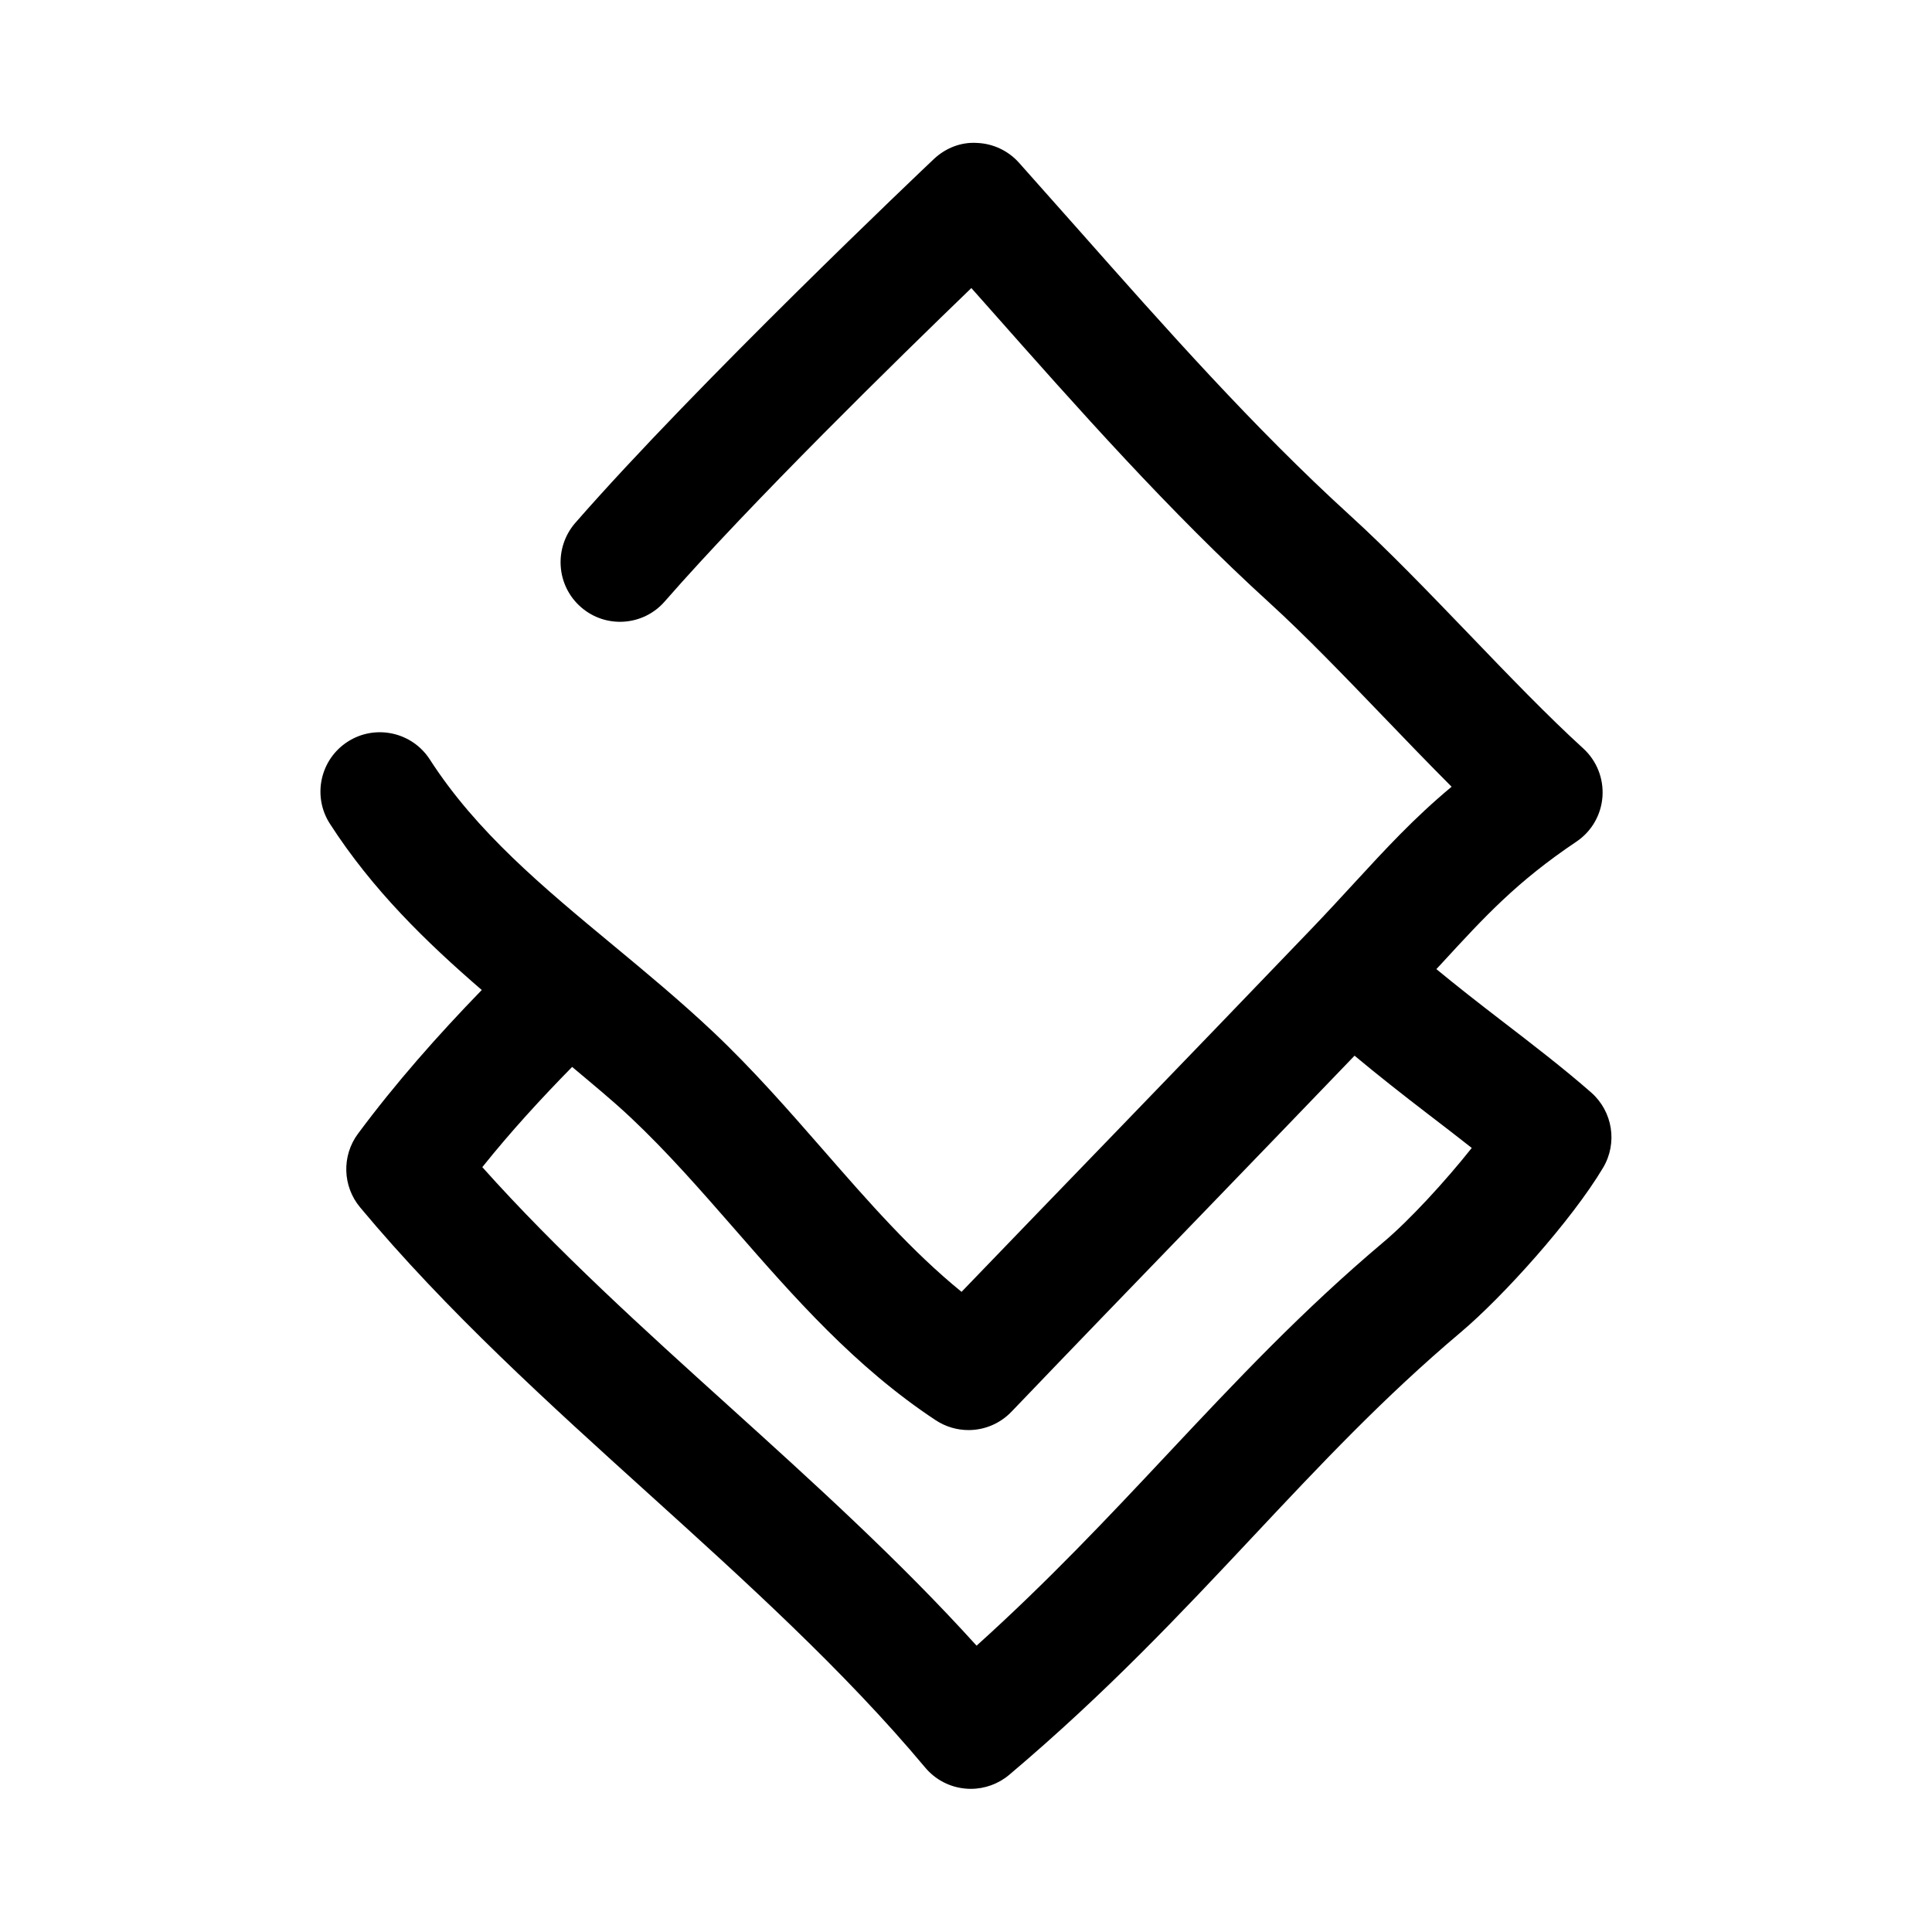 <?xml version="1.0" encoding="UTF-8"?>
<!-- Uploaded to: ICON Repo, www.iconrepo.com, Generator: ICON Repo Mixer Tools -->
<svg fill="#000000" width="800px" height="800px" version="1.1" viewBox="144 144 512 512" xmlns="http://www.w3.org/2000/svg">
 <path d="m239.43 463.96c22.875 27.441 50.16 52.113 76.516 75.949 25.473 23.051 51.828 46.887 73.242 72.516 2.691 3.211 6.551 5.227 10.723 5.574 0.457 0.047 0.93 0.062 1.371 0.062 3.699 0 7.305-1.309 10.172-3.715 25.773-21.773 45.594-42.887 64.738-63.293 17.773-18.941 34.559-36.809 54.867-53.938 11.195-9.43 29.457-29.691 37.785-43.676 3.871-6.519 2.551-14.879-3.148-19.902-7.305-6.406-15.695-12.848-24.09-19.301-5.84-4.488-11.539-8.941-16.957-13.414 0.426-0.457 0.945-1.008 1.355-1.449 11.586-12.609 19.98-21.727 35.754-32.324 4.016-2.691 6.566-7.086 6.91-11.918 0.348-4.816-1.527-9.539-5.102-12.801-9.383-8.535-19.98-19.555-30.23-30.23-10.578-10.988-21.508-22.371-31.645-31.582-25.441-23.176-48.918-49.703-71.637-75.367l-16.027-18.043c-2.832-3.164-6.832-5.055-11.082-5.227-4.297-0.285-8.391 1.371-11.477 4.281-2.551 2.41-62.82 59.559-95.047 96.449-5.684 6.606-5.023 16.555 1.527 22.273 6.551 5.746 16.516 5.055 22.215-1.496 22.891-26.199 61.828-64.312 81.254-83.051l5.07 5.715c23.27 26.293 47.328 53.465 74.012 77.777 9.352 8.516 19.934 19.508 30.148 30.133 5.969 6.219 12.059 12.531 18.043 18.531-10.043 8.359-17.555 16.562-25.883 25.602-3.465 3.762-7.164 7.793-11.367 12.172-16.734 17.461-34.211 35.566-51.672 53.656-13.777 14.25-27.551 28.512-40.949 42.43-13.145-10.691-24.578-23.758-36.512-37.438-9.258-10.598-18.812-21.539-29.441-31.566-8.582-8.078-17.602-15.57-26.34-22.812-18.656-15.461-36.258-30.07-48.617-49.262-4.707-7.305-14.469-9.414-21.758-4.723-7.32 4.707-9.43 14.453-4.723 21.758 11.258 17.477 25.504 31.332 40.242 44.051-11.684 12.043-22.828 24.656-32.812 38.102-4.328 5.848-4.09 13.91 0.57 19.496zm99.188 5.684c15.727 18.027 31.992 36.637 53.371 50.742 2.66 1.746 5.668 2.598 8.676 2.598 4.172 0 8.297-1.652 11.383-4.863 16.312-17.035 33.348-34.668 50.398-52.301 13.648-14.137 27.223-28.199 40.523-42.051 6.172 5.148 12.754 10.328 19.492 15.492 3.906 2.992 7.809 5.984 11.57 8.957-7.117 8.957-16.594 19.223-23.27 24.844-21.727 18.309-39.109 36.84-57.527 56.457-15.477 16.5-31.41 33.457-50.43 50.602-20.422-22.578-43.391-43.359-65.73-63.559-22.387-20.23-45.453-41.094-65.258-63.258 7.43-9.289 15.477-18.074 23.805-26.559 5.289 4.457 10.707 8.879 15.648 13.539 9.523 8.973 18.184 18.875 27.348 29.359z"/>
</svg>